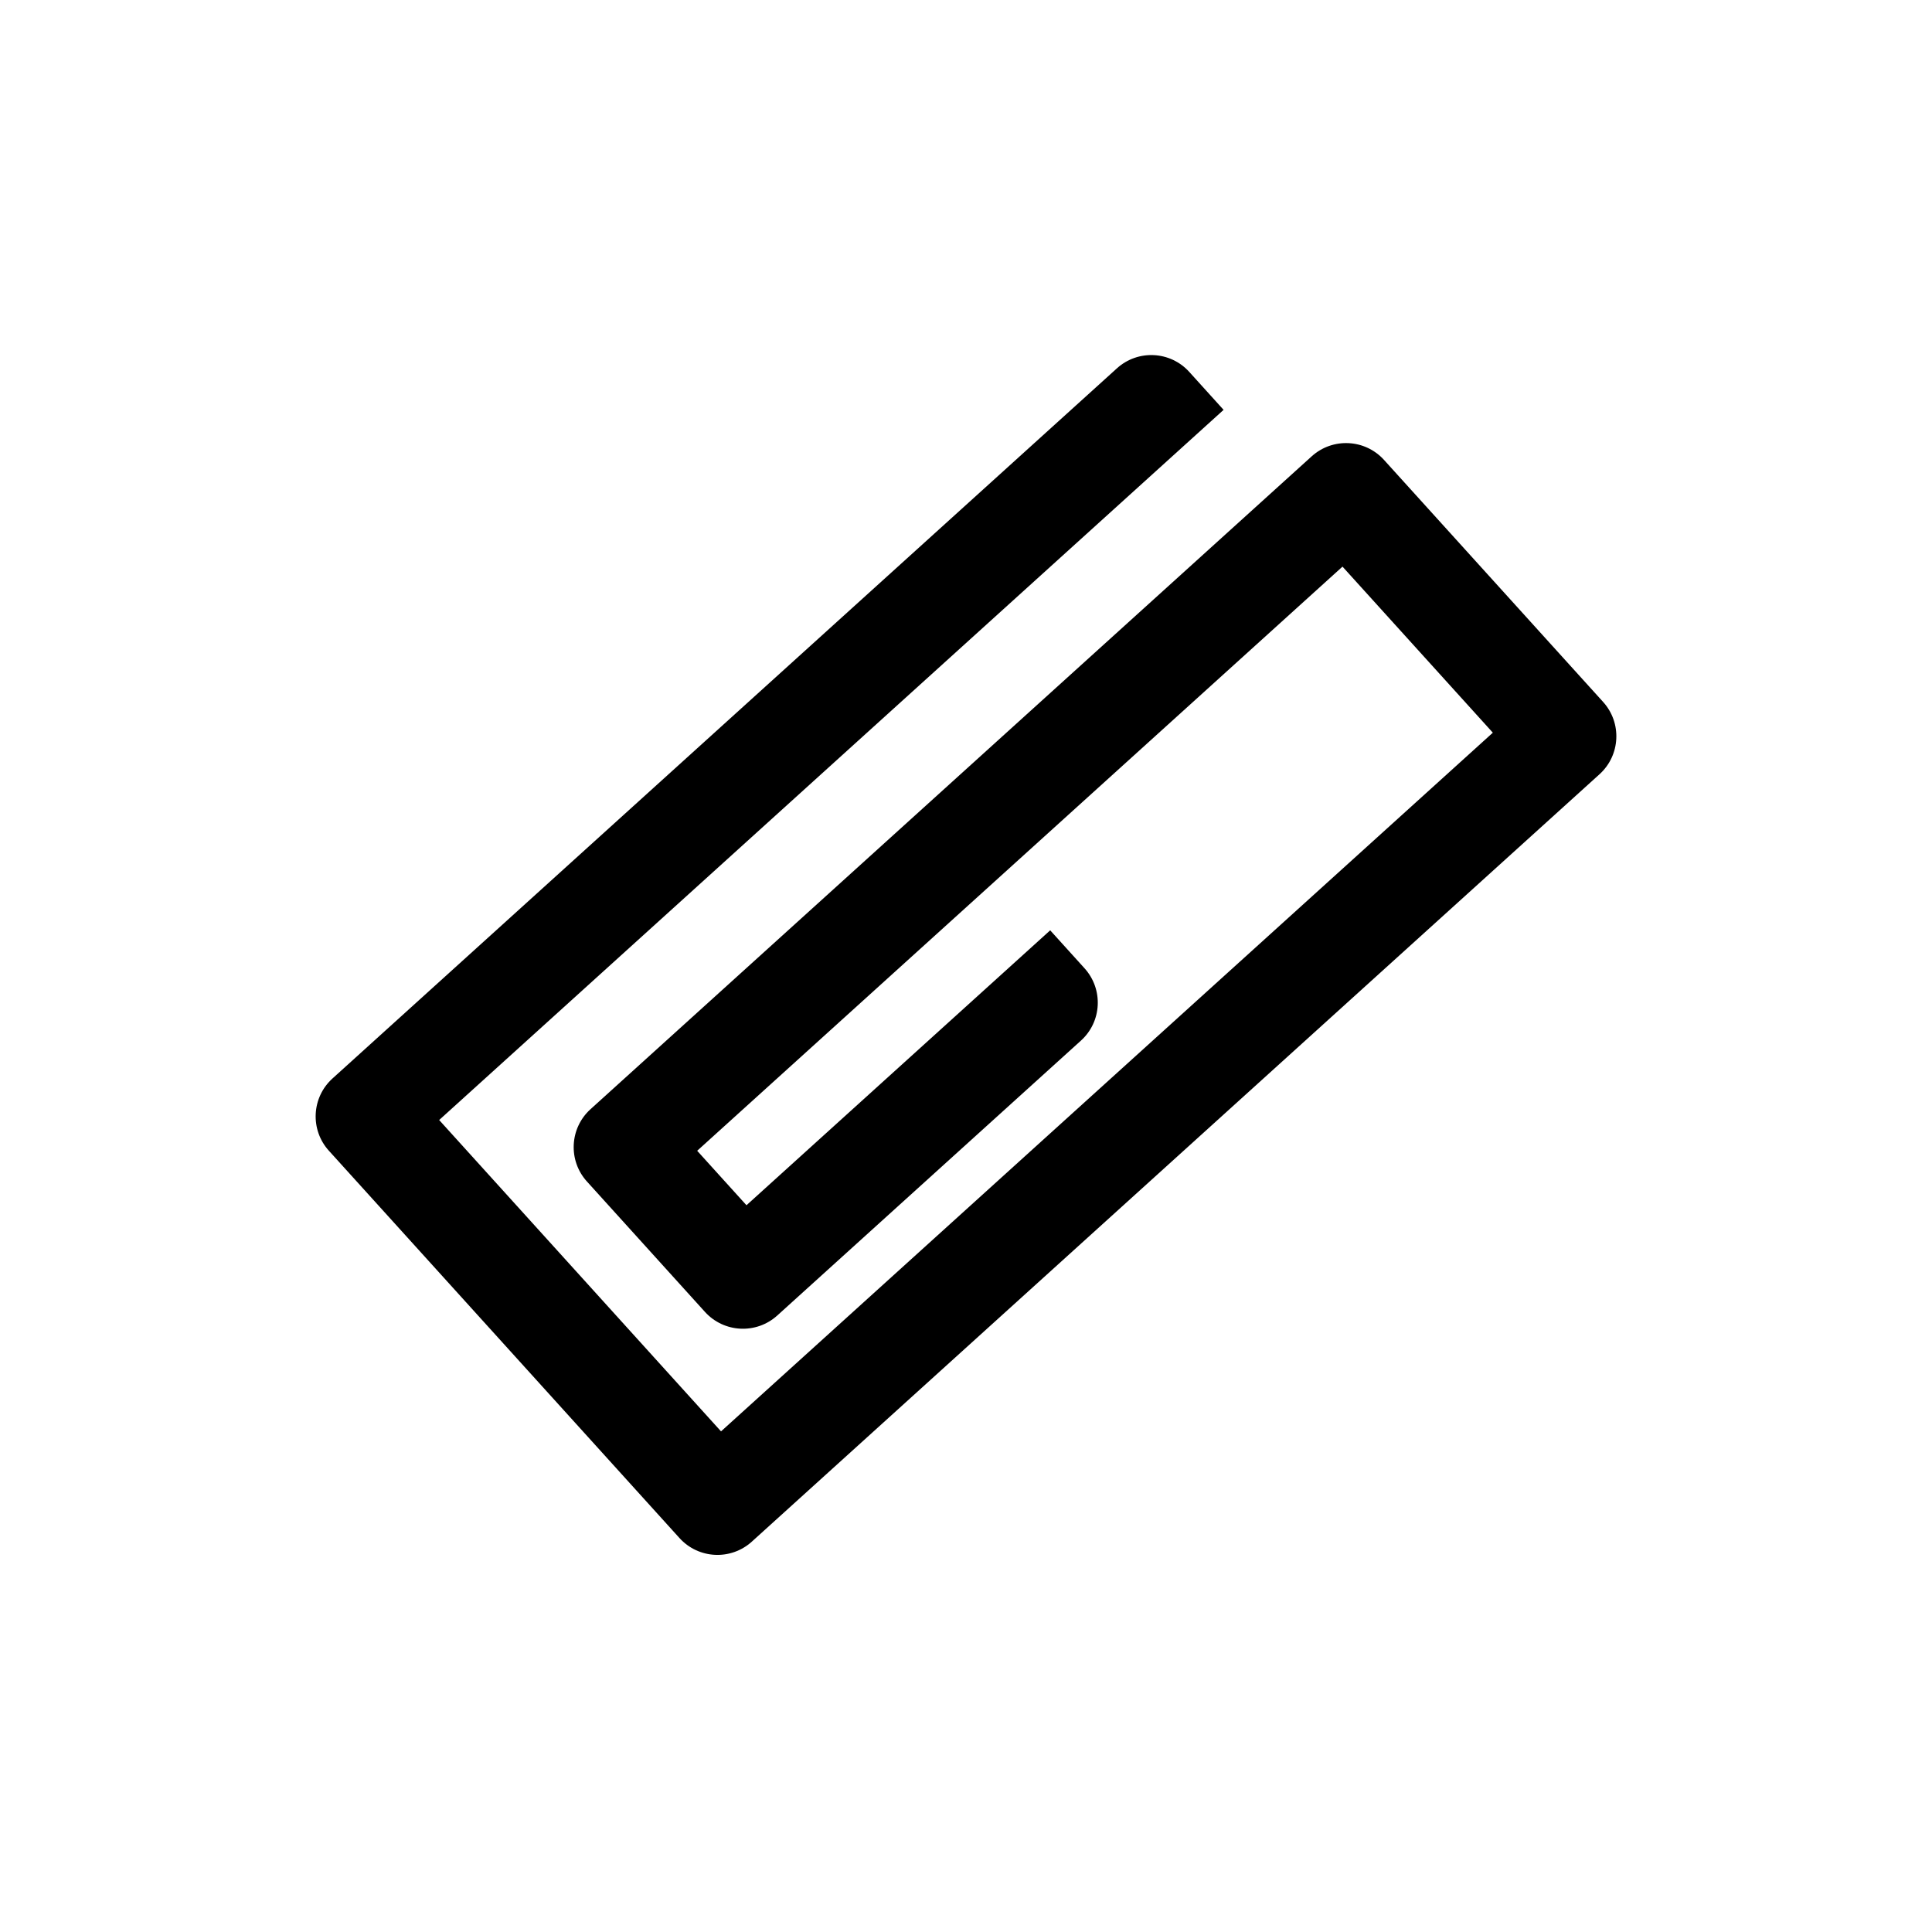 <?xml version="1.0" encoding="utf-8"?>
<!-- Generator: Adobe Illustrator 17.0.0, SVG Export Plug-In . SVG Version: 6.00 Build 0)  -->
<!DOCTYPE svg PUBLIC "-//W3C//DTD SVG 1.1//EN" "http://www.w3.org/Graphics/SVG/1.1/DTD/svg11.dtd">
<svg version="1.1" id="Capa_1" xmlns="http://www.w3.org/2000/svg" xmlns:xlink="http://www.w3.org/1999/xlink" x="0px" y="0px"
	 width="64px" height="64px" viewBox="0 0 64 64" enable-background="new 0 0 64 64" xml:space="preserve">
<path d="M22.509,50.95c0.628,0.694,1.701,0.748,2.396,0.119l28.081-25.421c0.694-0.629,0.748-1.702,0.119-2.396l-7.257-8.016
	c-0.629-0.695-1.701-0.748-2.396-0.12l-23.89,21.627c-0.695,0.629-0.748,1.702-0.119,2.396l3.909,4.319
	c0.629,0.694,1.701,0.749,2.397,0.119l10.059-9.106c0.695-0.628,0.747-1.701,0.118-2.396l-1.137-1.257l-10.061,9.107l-1.633-1.804
	L44.472,18.77l4.98,5.501L23.885,47.416l-9.337-10.314l25.985-23.525l-1.137-1.257c-0.629-0.695-1.701-0.748-2.396-0.119
	L11.015,35.725c-0.695,0.628-0.749,1.702-0.119,2.396L22.509,50.95z"/>
</svg>
